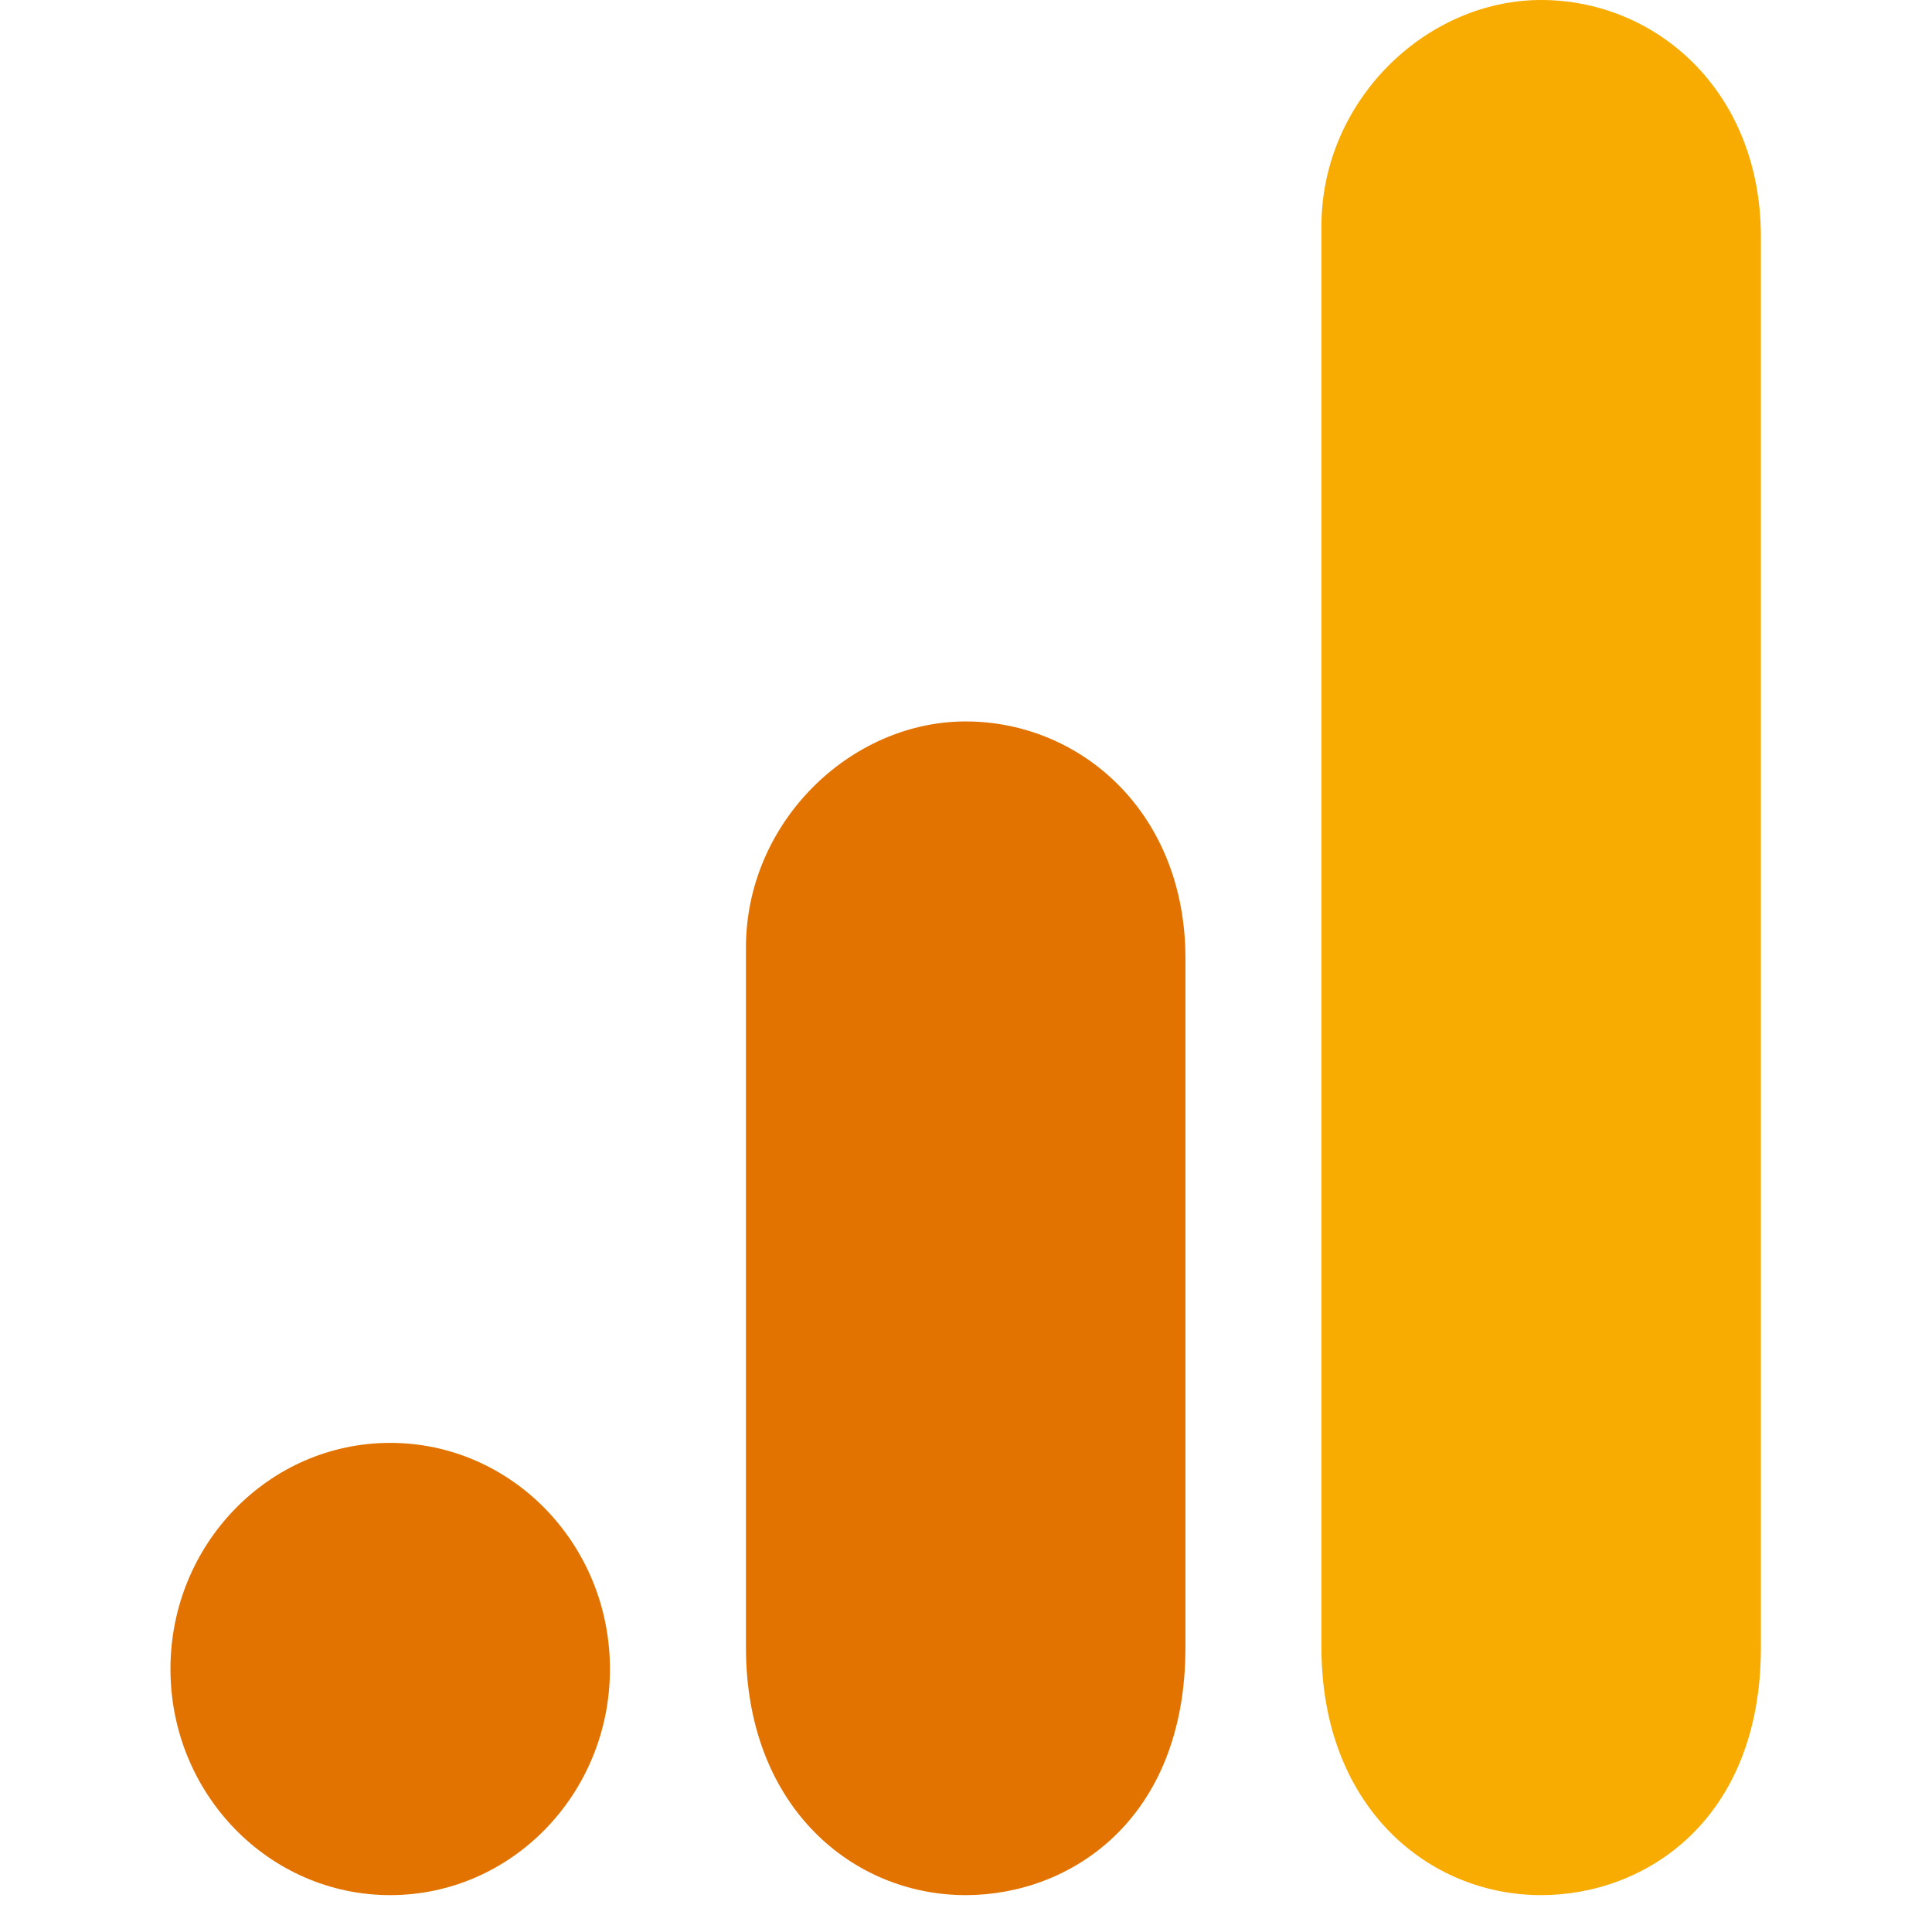 <svg width="48" height="48" viewBox="0 0 48 48" fill="none" xmlns="http://www.w3.org/2000/svg">
<path d="M32.831 5.618V40.931C32.831 44.885 35.479 47.084 38.29 47.084C40.89 47.084 43.749 45.211 43.749 40.931V5.886C43.749 2.266 41.15 0 38.29 0C35.431 0 32.831 2.5 32.831 5.618Z" fill="#F8AB00"/>
<path d="M18.533 23.542V40.931C18.533 44.885 21.182 47.084 23.992 47.084C26.592 47.084 29.452 45.211 29.452 40.931V23.809C29.452 20.189 26.852 17.924 23.992 17.924C21.133 17.924 18.533 20.424 18.533 23.542Z" fill="#E37300"/>
<path d="M15.154 41.466C15.154 44.568 12.709 47.084 9.695 47.084C6.681 47.084 4.235 44.568 4.235 41.466C4.235 38.364 6.681 35.848 9.695 35.848C12.709 35.848 15.154 38.364 15.154 41.466Z" fill="#E37300"/>
</svg>
